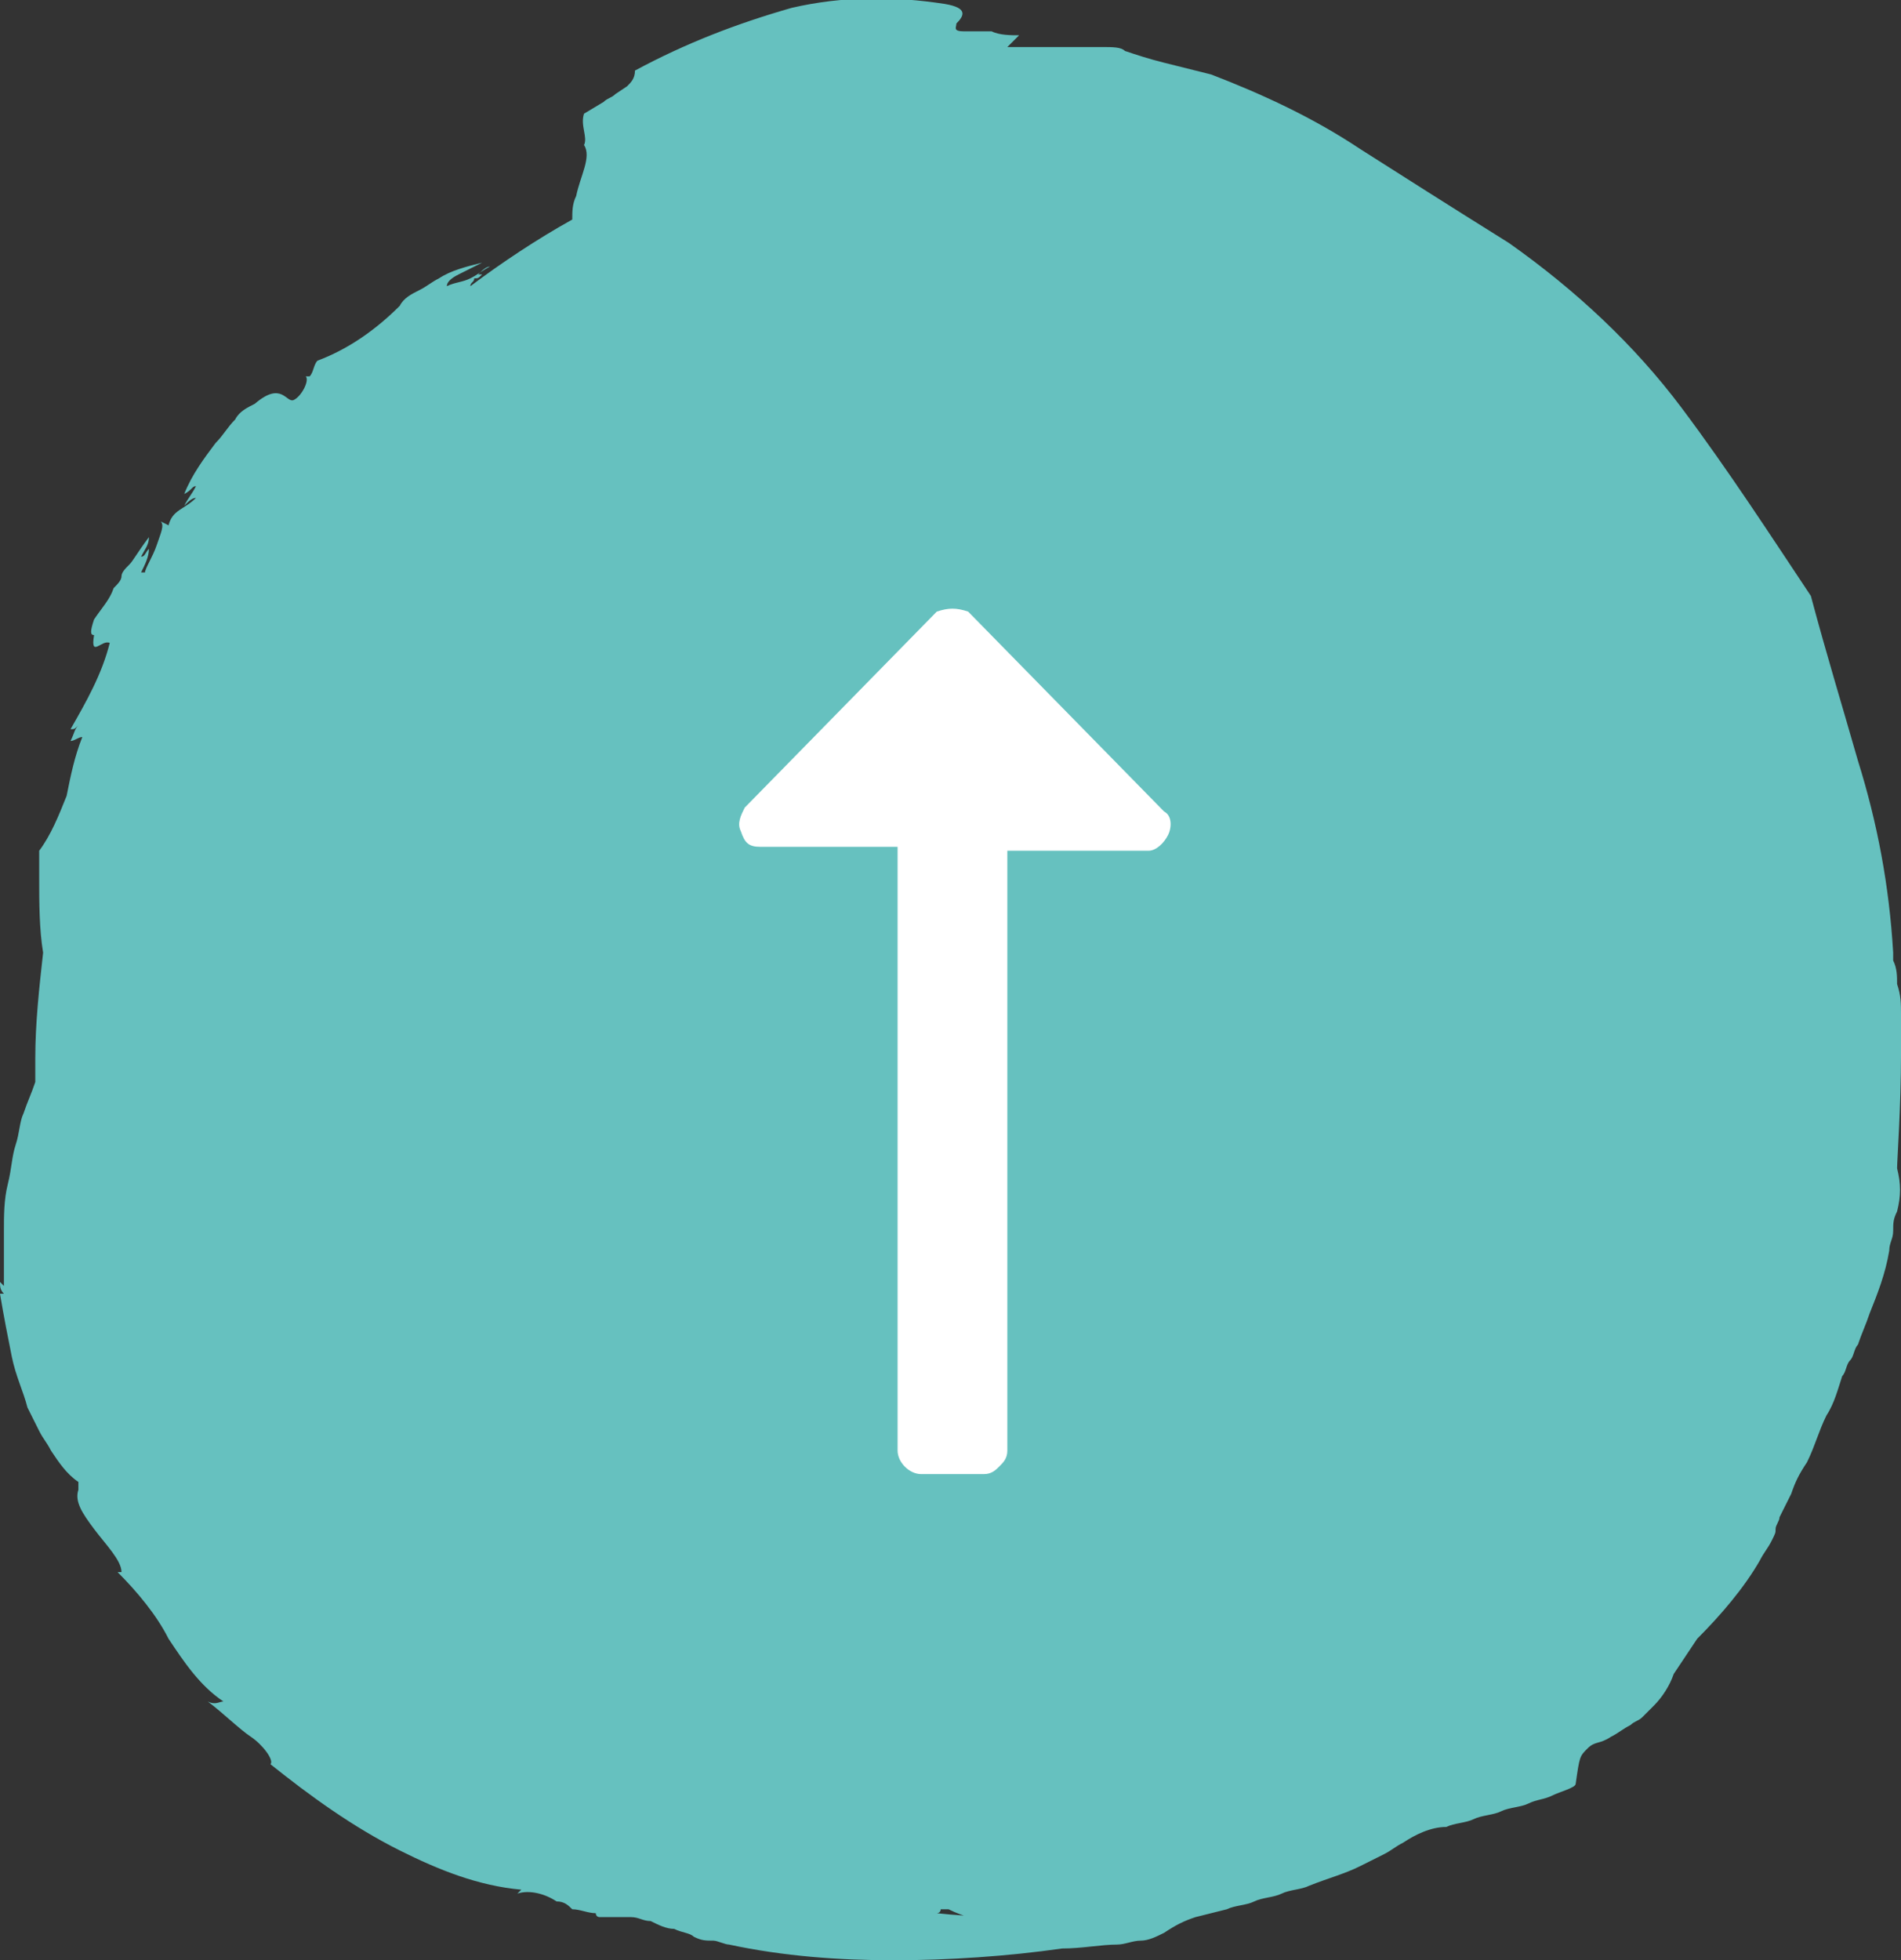 <svg xmlns="http://www.w3.org/2000/svg" viewBox="0 0 48.5 50"><rect x="0" y="0" width="48.5" height="50" fill="#333333" stroke="none"/><path d="M25.4 48.9h1.1c-.9 0-1.7 0-2.6-.1 0 0 .1 0 .1-.1h.2c.4.2.8.3 1.2.2M20.2.2c-1.4.4-2.7.9-4 1.6 0 .2-.1.3-.2.4l-.3.2c-.1.1-.2.1-.3.2l-.5.3c-.1.3.1.6 0 .8.2.3-.1.8-.2 1.3-.1.2-.1.4-.1.6-.9.5-1.8 1.1-2.6 1.7 0-.1.1-.1.1-.2.1 0 .1 0 .2-.1h-.1c.1-.1.2-.2.3-.2-.2.1-.3.2-.5.3s-.4.1-.6.2c0-.1.1-.2.3-.3l.6-.3c-.4.1-.8.2-1.1.4-.2.1-.3.2-.5.3-.2.1-.4.2-.5.4-.6.6-1.3 1.1-2.1 1.4-.1.1-.1.3-.2.4h-.1c.1.1-.1.5-.3.6s-.3-.5-1 .1c-.2.1-.4.2-.5.4-.2.2-.3.4-.5.6-.3.4-.6.8-.8 1.3.2-.1.2-.2.3-.2-.1.2-.2.3-.3.5.1-.1.2-.2.3-.2-.3.3-.6.3-.7.7l-.2-.1c.1.1 0 .3-.1.6s-.3.6-.3.7h-.1c.1-.2.2-.4.2-.6-.1.1-.1.2-.2.2.1-.2.2-.3.2-.5-.3.4-.4.6-.5.7s-.2.2-.2.3-.1.2-.2.3c-.1.3-.3.5-.5.8-.1.3-.1.4 0 .4-.1.6.2.1.4.2-.2.8-.6 1.5-1 2.2.1 0 .1 0 .2-.1-.1.1-.1.2-.2.4.1 0 .2-.1.3-.1-.2.5-.3 1-.4 1.5-.2.5-.4 1-.7 1.4v.7c0 .6 0 1.3.1 1.9-.1.9-.2 1.8-.2 2.7v.6c-.1.3-.2.5-.3.8-.1.2-.1.5-.2.8s-.1.6-.2 1-.1.8-.1 1.2v1.4l-.1-.1c0 .1 0 .2.1.3H0c.1.6.2 1.1.3 1.6s.3.9.4 1.3l.3.6c.1.2.2.3.3.5.2.3.4.6.7.8v.2c-.1.3.1.6.4 1s.7.8.7 1.1H3c.5.5 1 1.1 1.3 1.7.4.6.8 1.2 1.4 1.6-.1 0-.2.1-.4 0 .4.3.8.7 1.1.9s.6.6.5.7c1 .8 2.1 1.6 3.3 2.2 1 .5 2 .9 3.1 1l-.1.1c.3-.1.7 0 1 .2.2 0 .3.1.4.2.2 0 .4.1.6.1 0 0 0 .1.1.1h.8c.2 0 .3.1.5.1.2.1.4.2.6.2.2.1.4.1.5.2.2.1.3.1.5.1.1 0 .3.1.4.1 1.4.3 2.8.4 4.2.4 1.4 0 2.9-.1 4.3-.3.5 0 1-.1 1.4-.1.2 0 .4-.1.6-.1.2 0 .4-.1.6-.2.3-.2.5-.3.8-.4l.4-.1.4-.1c.2-.1.5-.1.7-.2.2-.1.5-.1.7-.2s.5-.1.7-.2c.5-.2.9-.3 1.3-.5l.6-.3c.2-.1.3-.2.5-.3.3-.2.7-.4 1.1-.4.2-.1.5-.1.7-.2s.5-.1.7-.2.5-.1.7-.2.4-.1.6-.2.6-.2.6-.3c.1-.7.1-.7.3-.9s.3-.1.6-.3c.2-.1.3-.2.5-.3.1-.1.2-.1.3-.2l.3-.3c.2-.2.4-.5.5-.8l.6-.9c.6-.6 1.2-1.3 1.6-2 .1-.2.2-.3.3-.5s.1-.2.1-.3.1-.2.1-.3l.3-.6c.1-.3.2-.5.4-.8.2-.4.3-.8.5-1.2.2-.3.3-.7.4-1 .1-.1.1-.3.2-.4s.1-.3.2-.4c.1-.3.2-.5.3-.8.2-.5.4-1 .5-1.6 0-.2.1-.3.1-.5s0-.3.1-.5c.1-.4.1-.7 0-1.1 0-.2.1-1.6.1-2.9v-1c0-.3 0-.5-.1-.8 0-.2 0-.4-.1-.6v-.2c-.1-1.7-.4-3.3-.9-4.9-.4-1.4-.8-2.7-1.2-4.2-1-1.5-2.1-3.2-3.3-4.8-1.2-1.6-2.7-3-4.4-4.2-1.6-1-2.7-1.7-3.8-2.4-1.2-.8-2.5-1.4-3.8-1.9l-1.2-.3c-.4-.1-.7-.2-1-.3-.1-.1-.3-.1-.6-.1h-2.4l.3-.3c-.2 0-.5 0-.7-.1h-.7c-.3 0-.2-.1-.2-.2.2-.2.3-.4-.3-.5-1.3-.2-2.6-.2-3.9.1" fill="#66c1bf"/><path d="M29.7 20.7c.2.1.2.4.1.6-.1.2-.3.4-.5.4h-3.6V37c0 .2-.1.3-.2.4-.1.1-.2.2-.4.2h-1.6c-.3 0-.6-.3-.6-.6V21.6h-3.5c-.3 0-.4-.1-.5-.4-.1-.2 0-.4.1-.6l4.9-5c.3-.1.5-.1.8 0l5 5.1z" fill="#fff"/></svg>